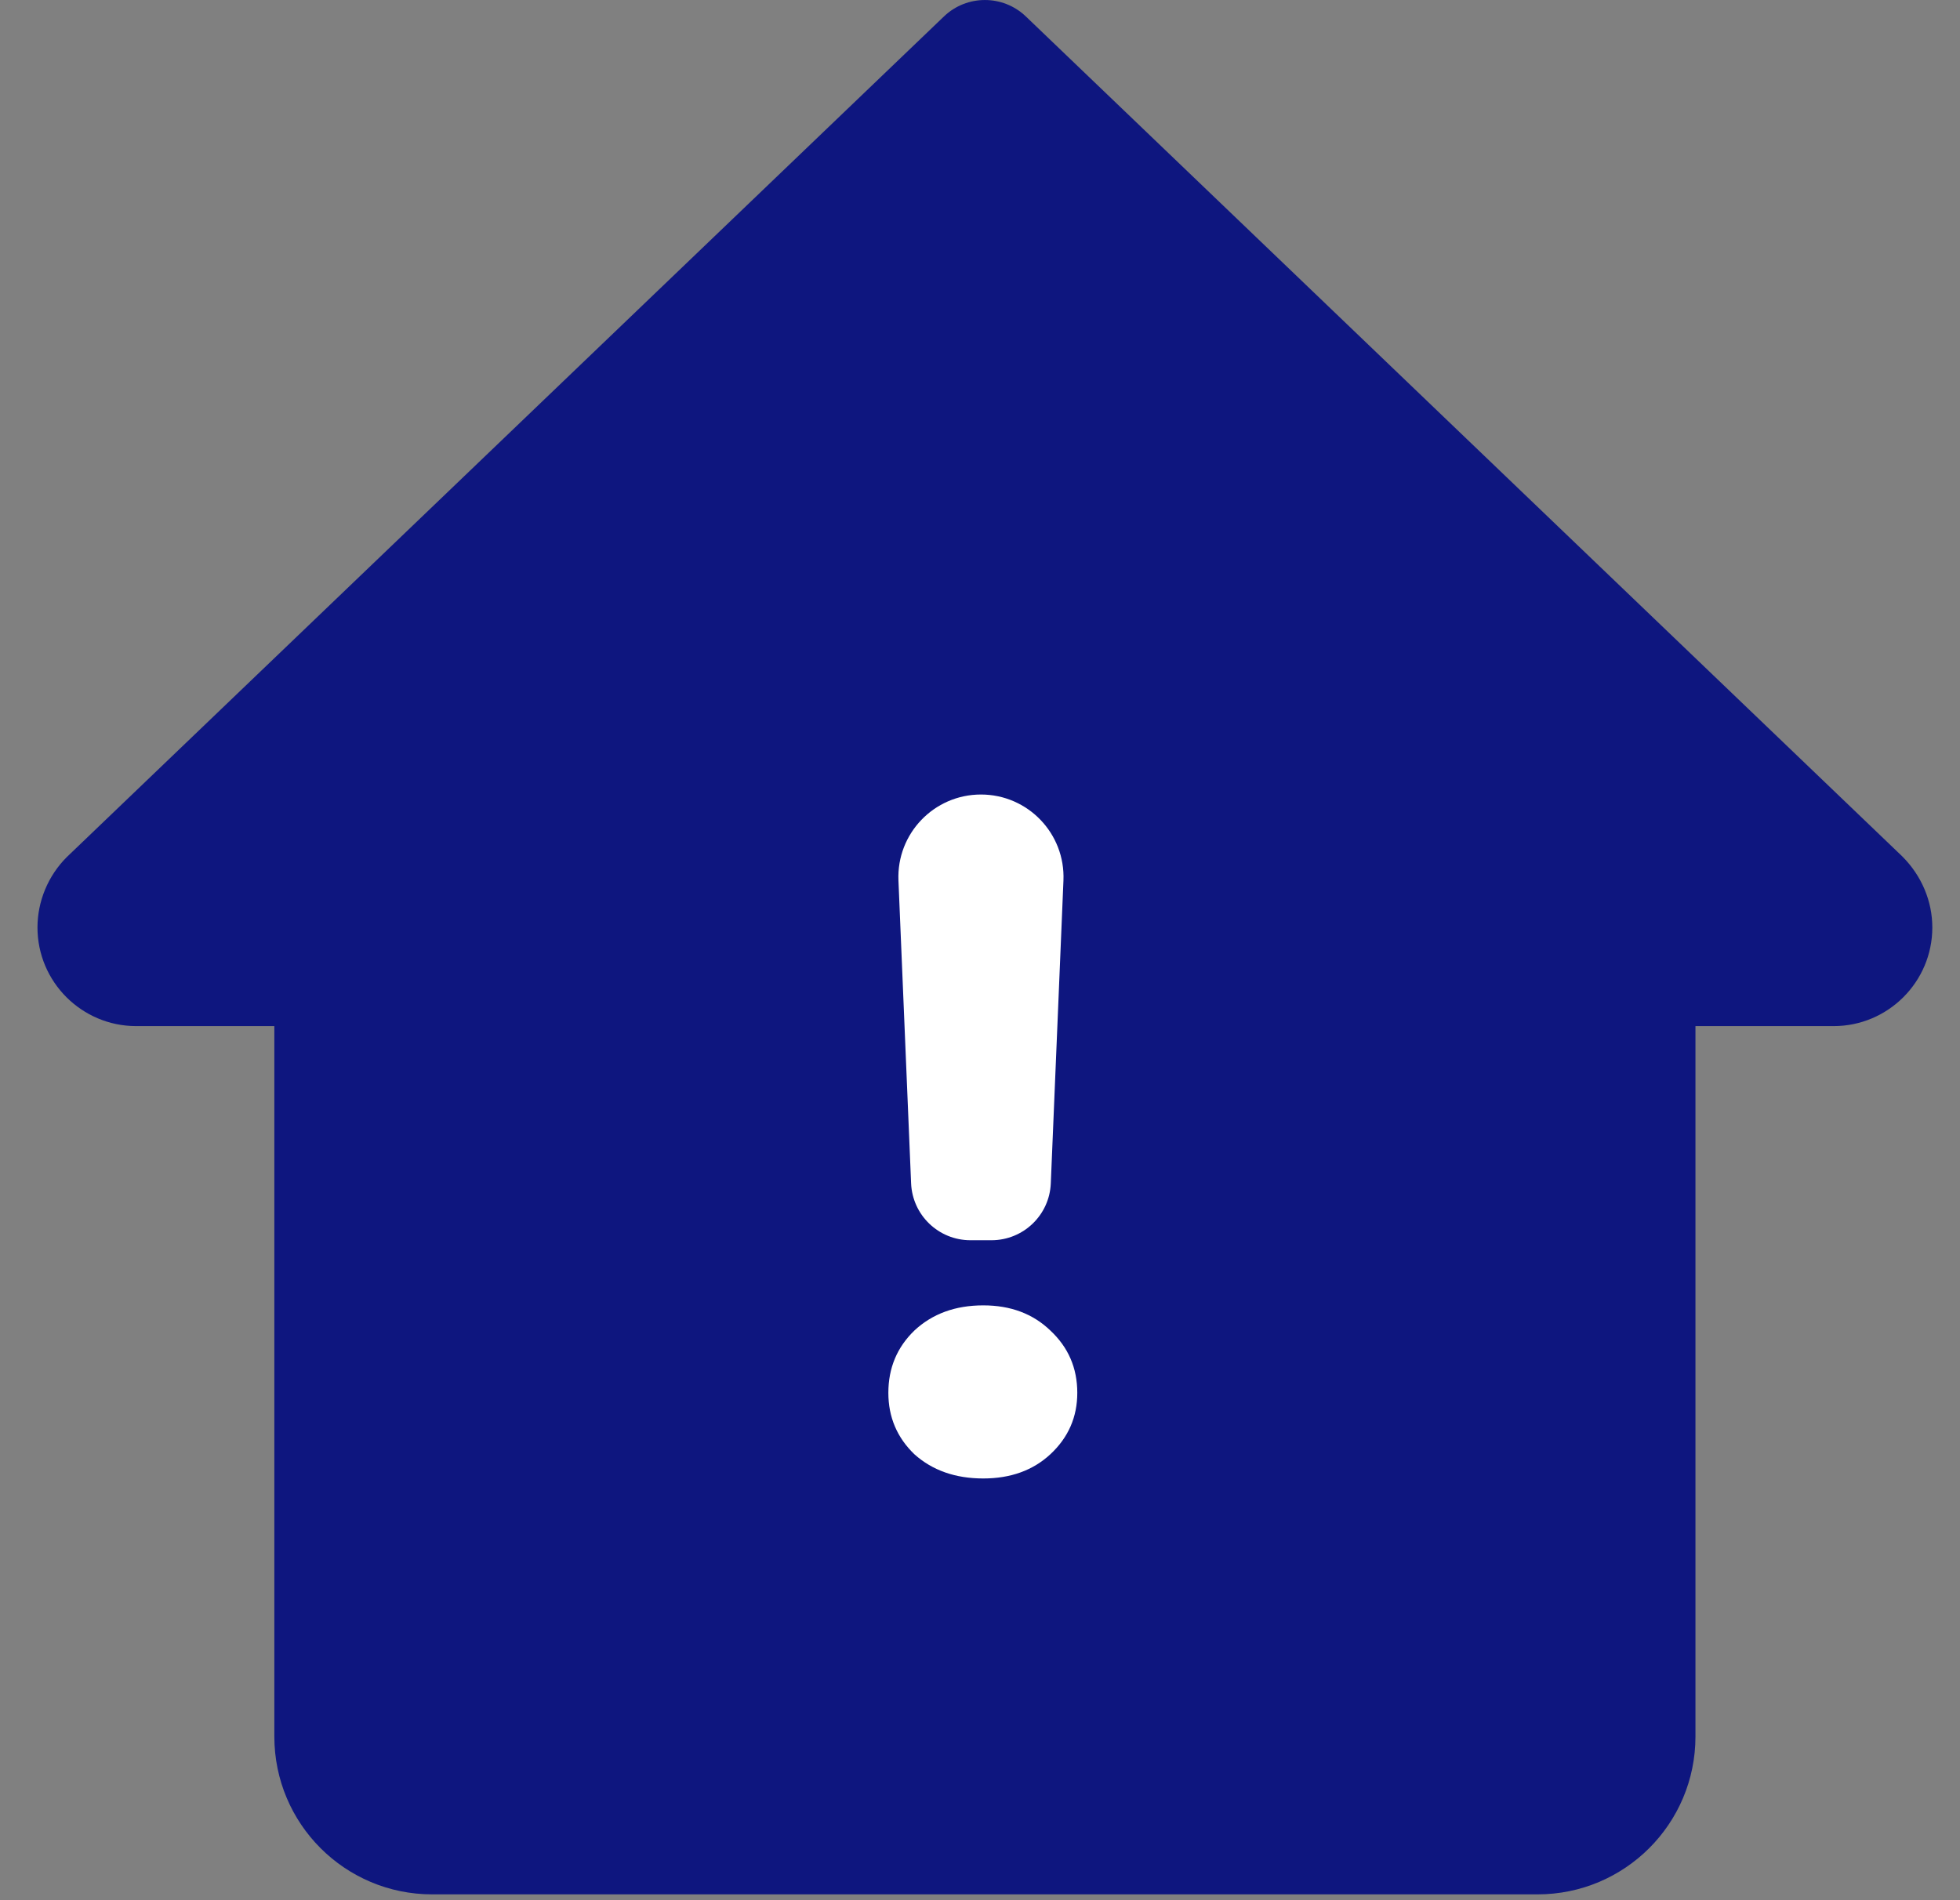 <svg width="33" height="32" viewBox="0 0 33 32" fill="none" xmlns="http://www.w3.org/2000/svg">
<rect x="0" y="0" width="33" height="32" fill="#808080" stroke="none"/>
<g clip-path="url(#clip0_1442_60982)">
<path d="M32.027 14.421L17.272 0.277C16.887 -0.092 16.278 -0.092 15.893 0.277L1.123 14.435C0.81 14.748 0.631 15.178 0.631 15.619C0.631 16.535 1.377 17.28 2.293 17.28H4.619V29.244C4.619 30.713 5.808 31.902 7.277 31.902H25.887C27.356 31.902 28.546 30.713 28.546 29.244V17.28H30.872C31.788 17.28 32.534 16.535 32.534 15.619C32.534 15.178 32.355 14.748 32.027 14.421Z" fill="#0E167F"/>
<path d="M16.516 13.38C17.307 13.38 17.938 14.038 17.905 14.828L17.692 19.928C17.67 20.464 17.229 20.886 16.693 20.886H16.339C15.803 20.886 15.363 20.464 15.34 19.928L15.127 14.828C15.094 14.038 15.726 13.38 16.516 13.38ZM16.555 24.898C16.085 24.898 15.699 24.762 15.396 24.491C15.103 24.209 14.957 23.864 14.957 23.456C14.957 23.038 15.103 22.689 15.396 22.406C15.699 22.124 16.085 21.983 16.555 21.983C17.015 21.983 17.391 22.124 17.684 22.406C17.987 22.689 18.138 23.038 18.138 23.456C18.138 23.864 17.987 24.209 17.684 24.491C17.391 24.762 17.015 24.898 16.555 24.898Z" fill="white"/>
</g>
<defs>
<clipPath id="clip0_1442_60982">
<rect width="32" height="32" fill="white" transform="translate(0.582)"/>
</clipPath>
</defs>
</svg>
